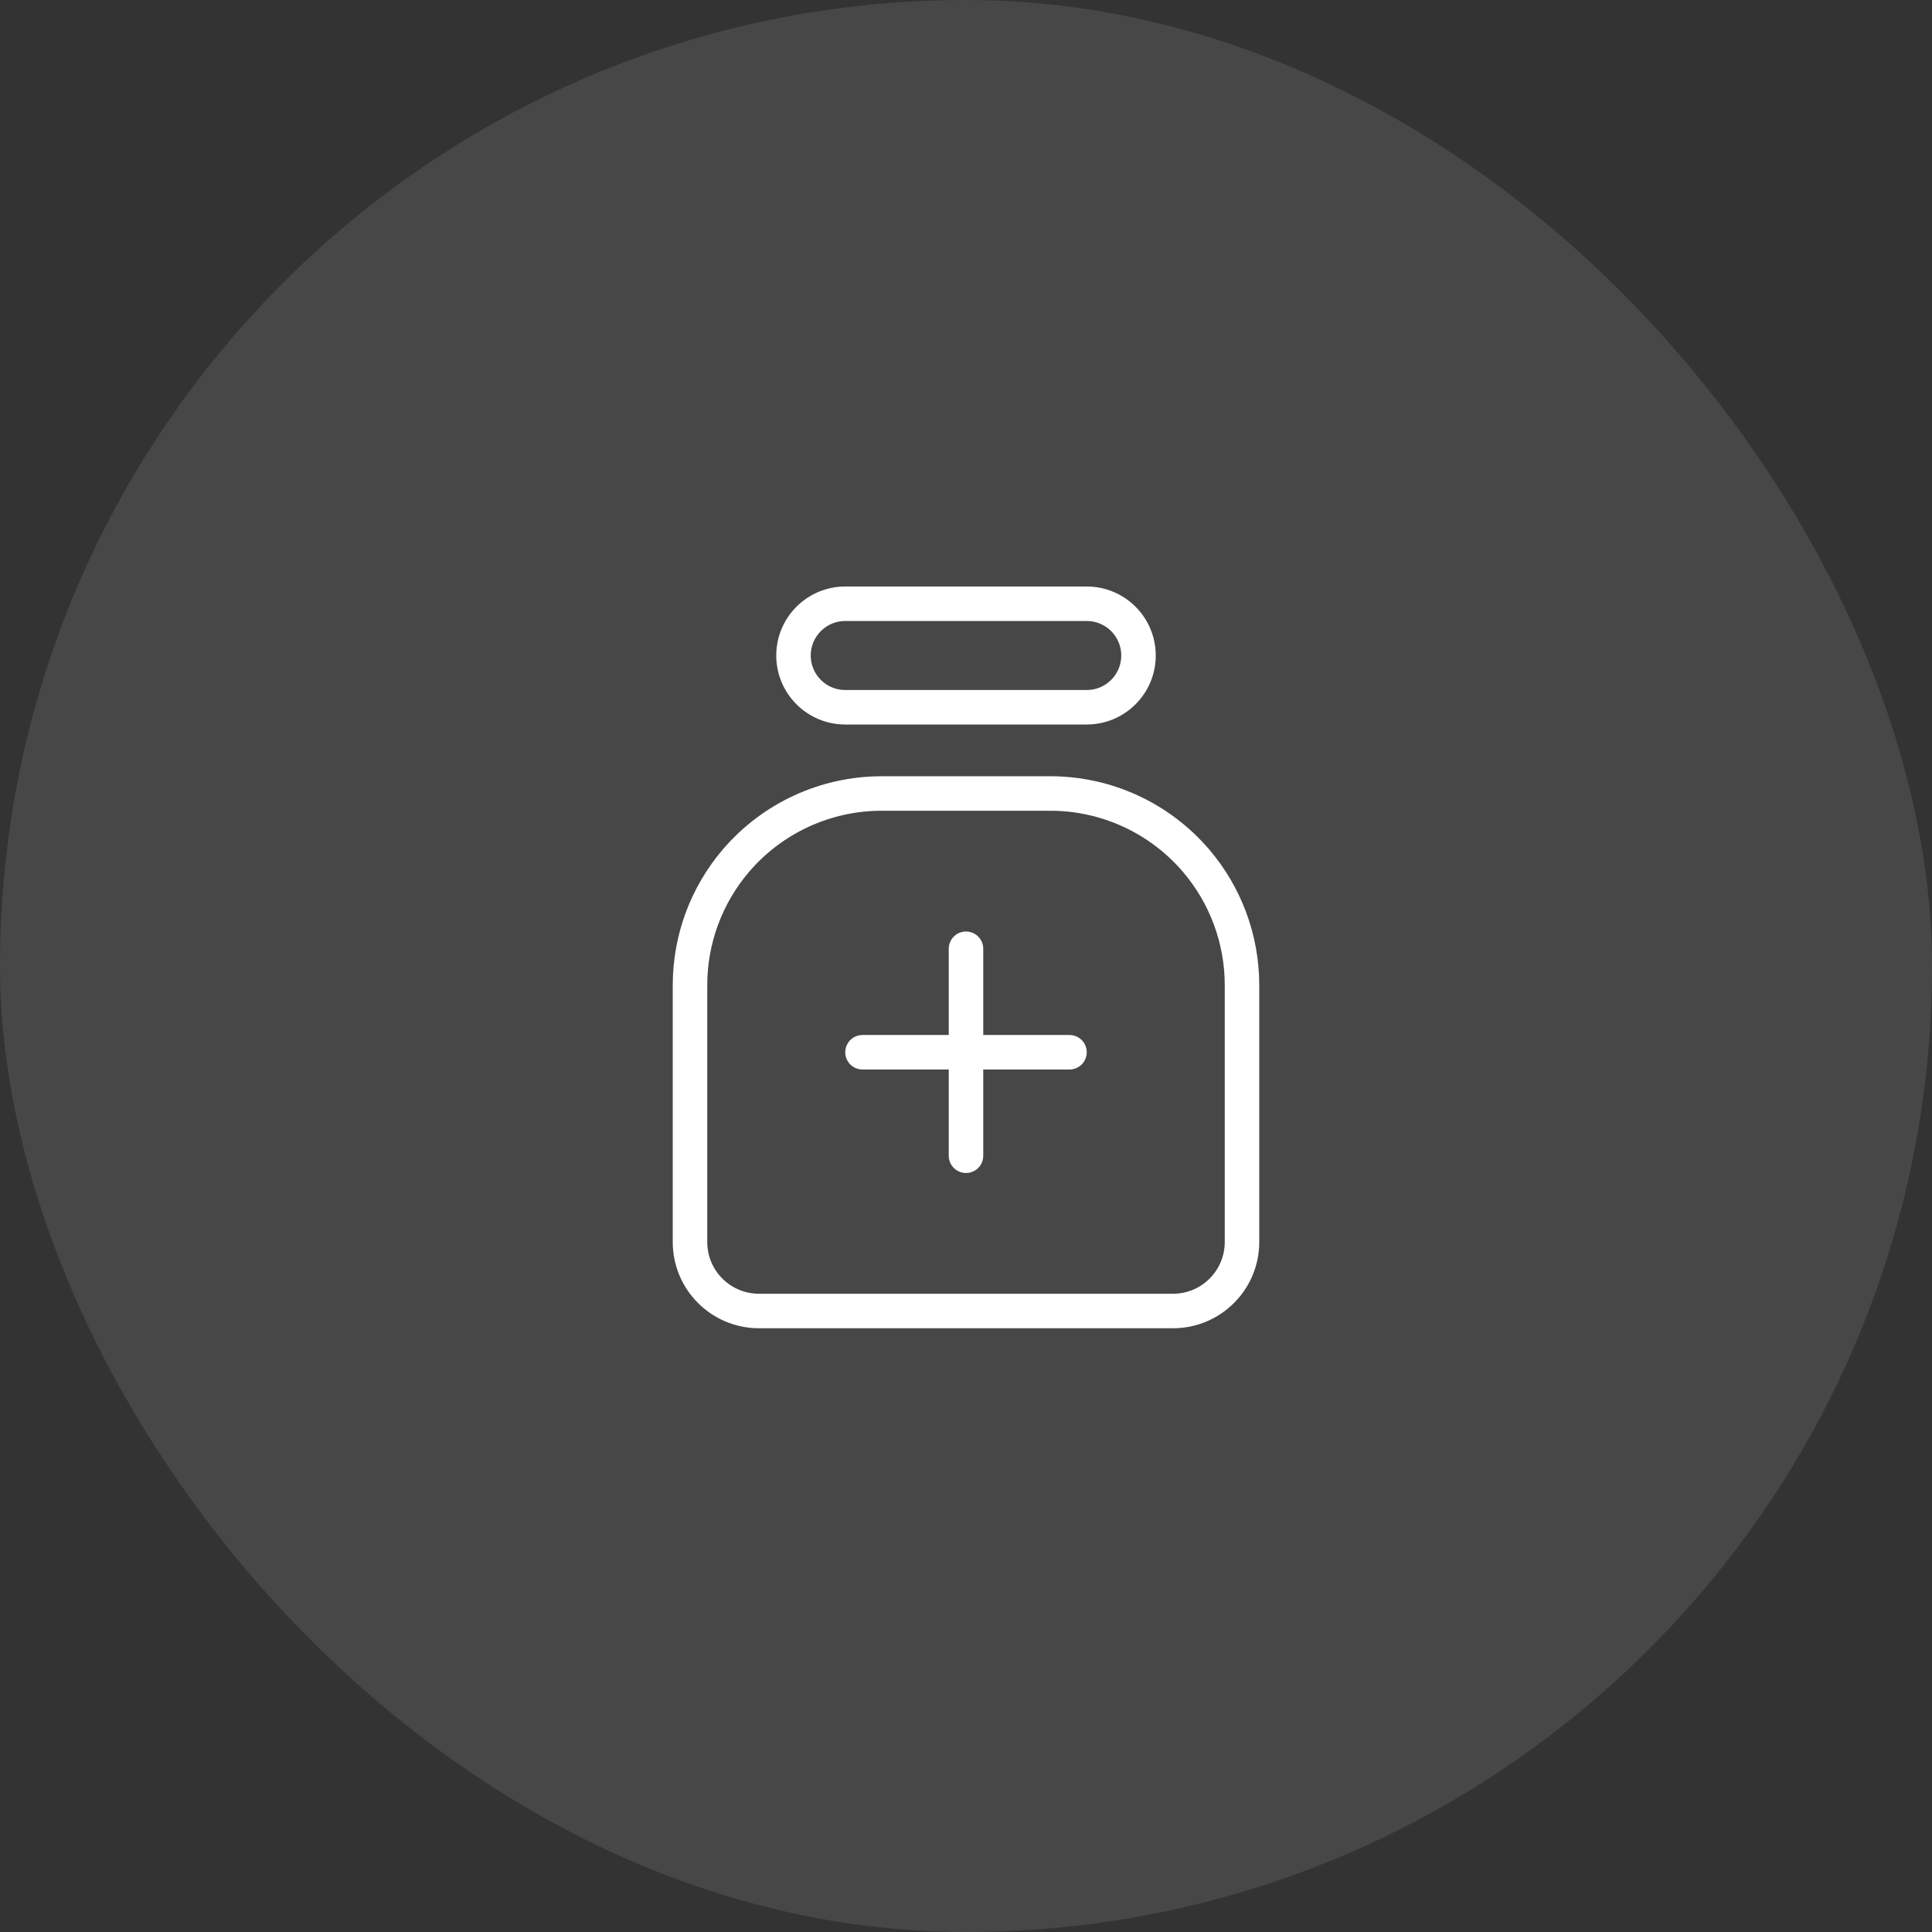 <svg xmlns="http://www.w3.org/2000/svg" width="56" height="56" viewBox="0 0 56 56" fill="none"><rect x="0" y="0" width="56" height="56" fill="#333333" stroke="none"/><rect width="56" height="56" rx="28" fill="white" fill-opacity="0.1"></rect><path d="M25 30.5H31M28 27.5V33.5M34.663 24.94C35.526 25.947 36 27.229 36 28.555V36C36 37.105 35.105 38 34 38H22C20.895 38 20 37.105 20 36V28.555C20 27.229 20.474 25.947 21.337 24.94C22.393 23.709 23.933 23 25.555 23H30.445C32.067 23 33.607 23.709 34.663 24.94ZM24.5 20.5H31.5C32.328 20.5 33 19.828 33 19C33 18.172 32.328 17.5 31.5 17.5H24.5C23.672 17.5 23 18.172 23 19C23 19.828 23.672 20.5 24.5 20.5Z" stroke="white" stroke-linecap="round" stroke-linejoin="round"></path></svg>